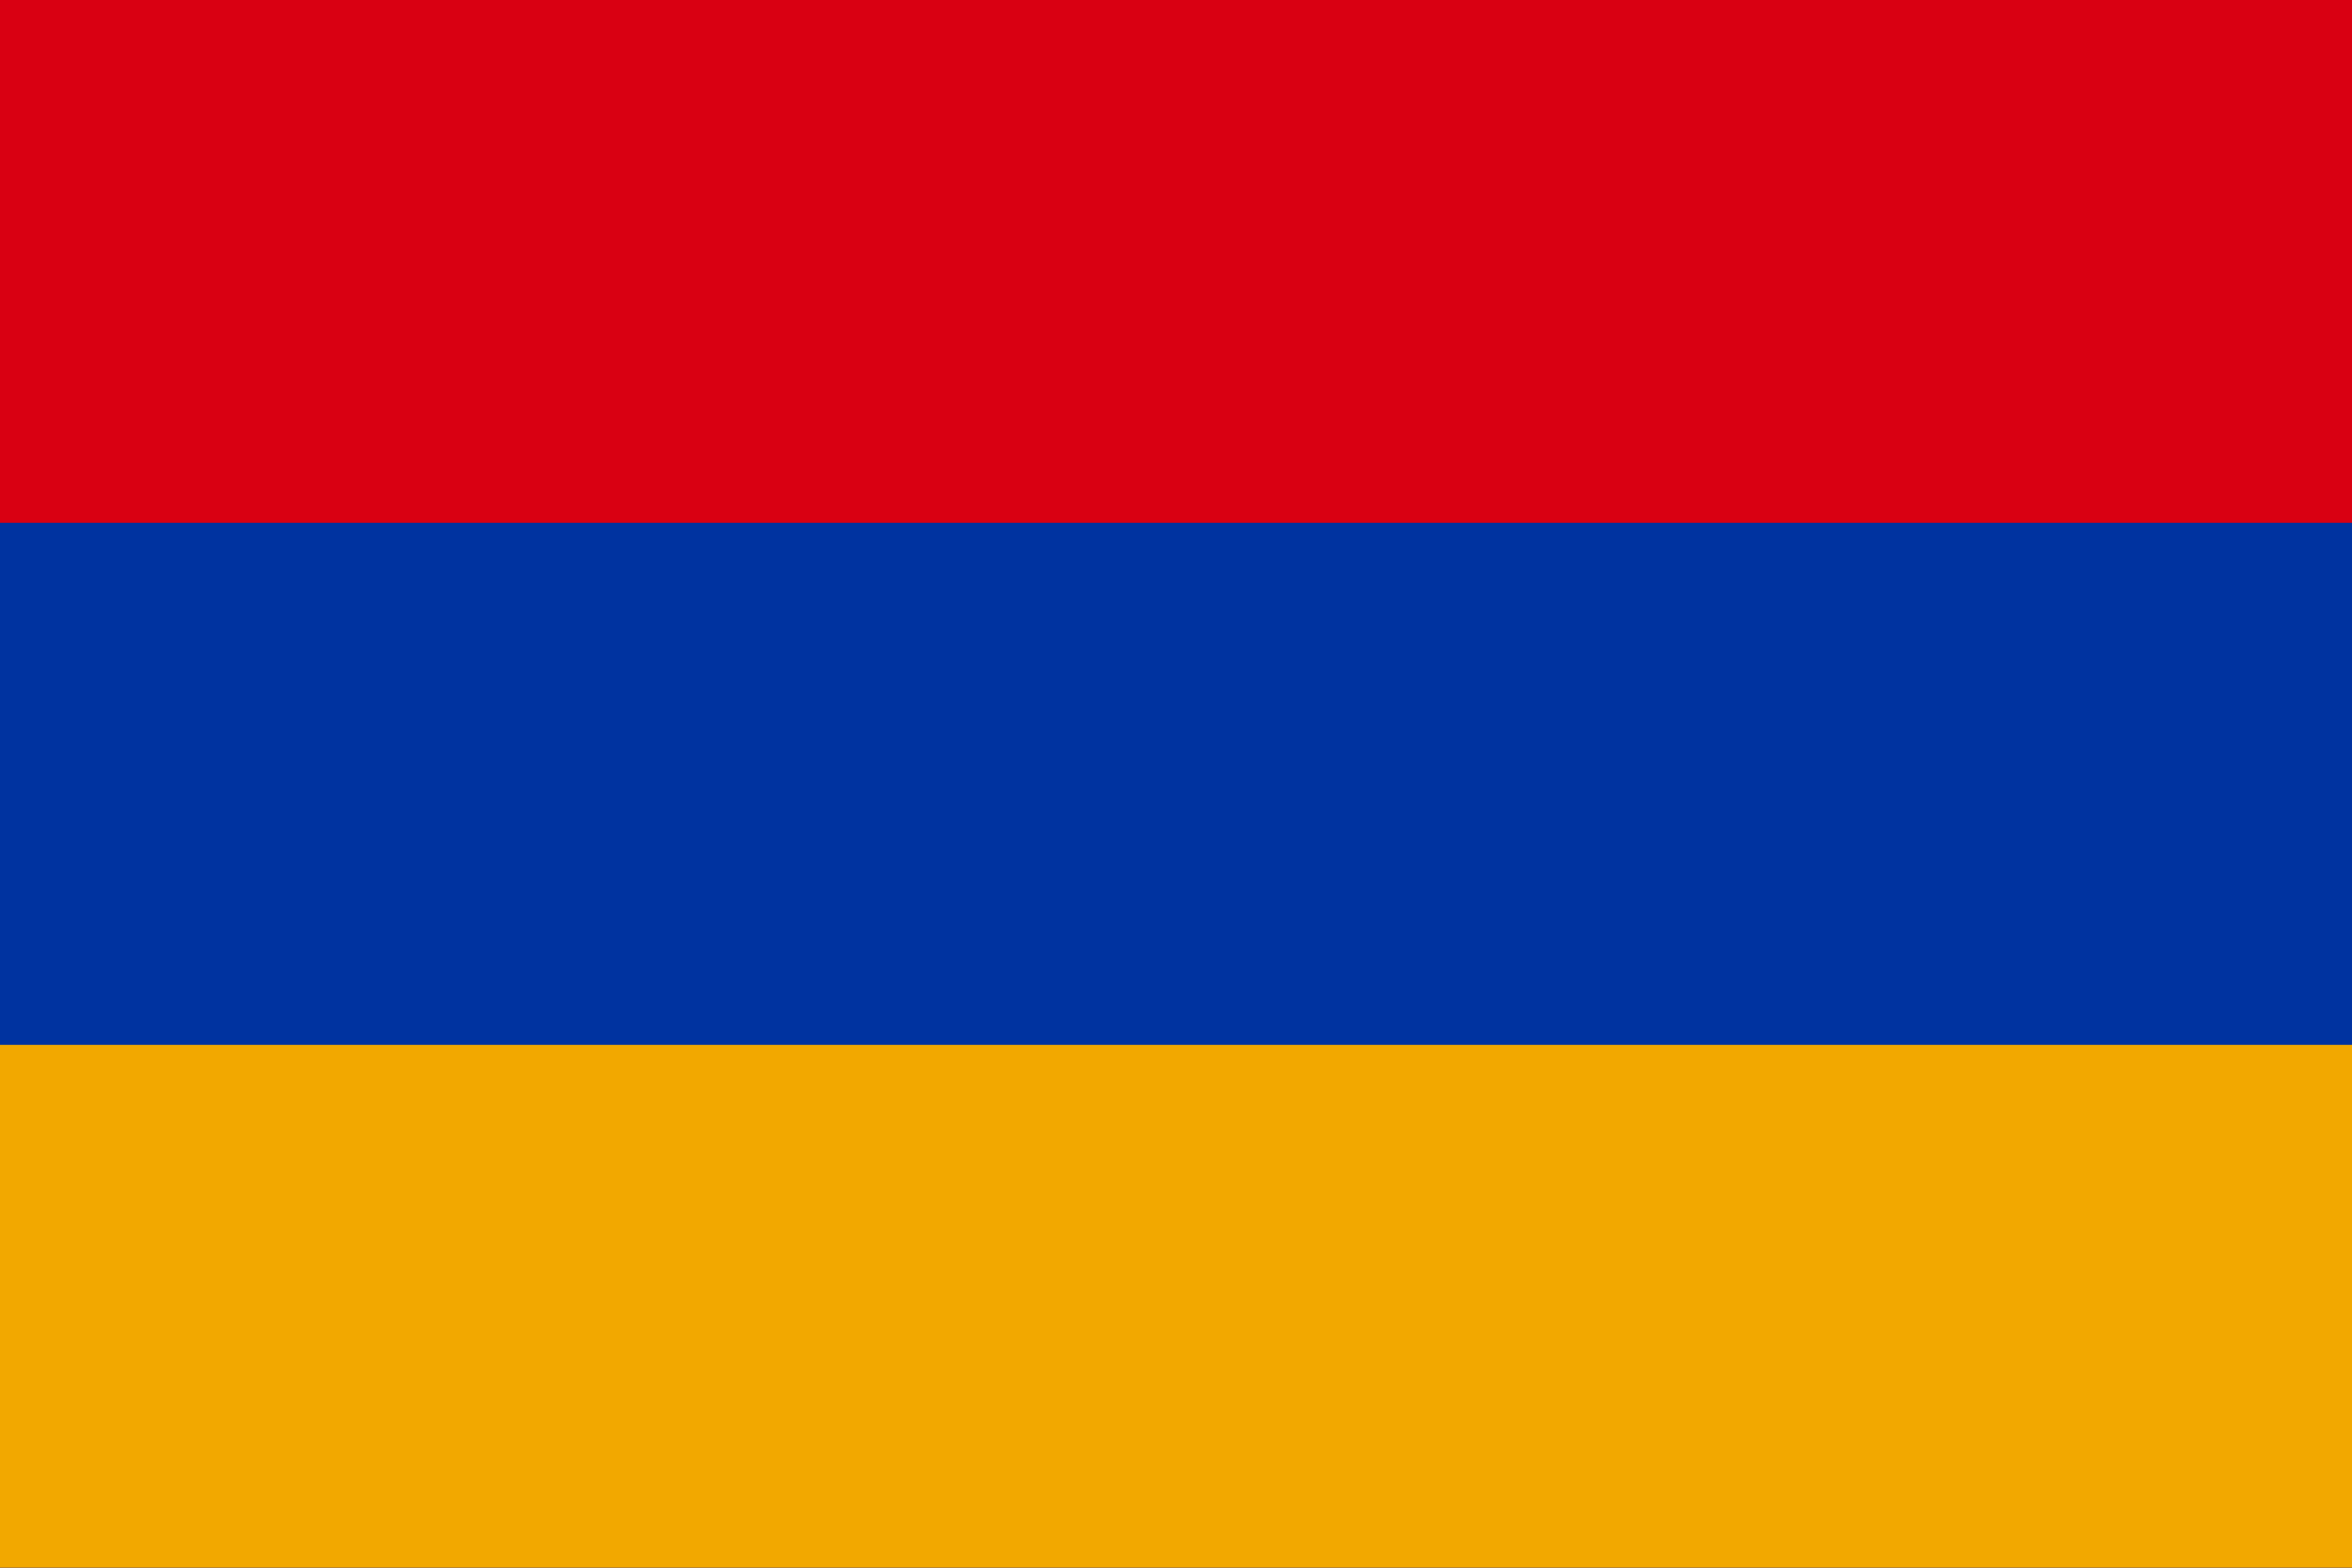 <svg xmlns="http://www.w3.org/2000/svg" viewBox="0 0 3 2">
  <rect width="3" height="2" fill="#D90012"/>
  <rect width="3" height="1.333" y="0.667" fill="#0033A0"/>
  <rect width="3" height="0.667" y="1.333" fill="#F2A800"/>
</svg>
